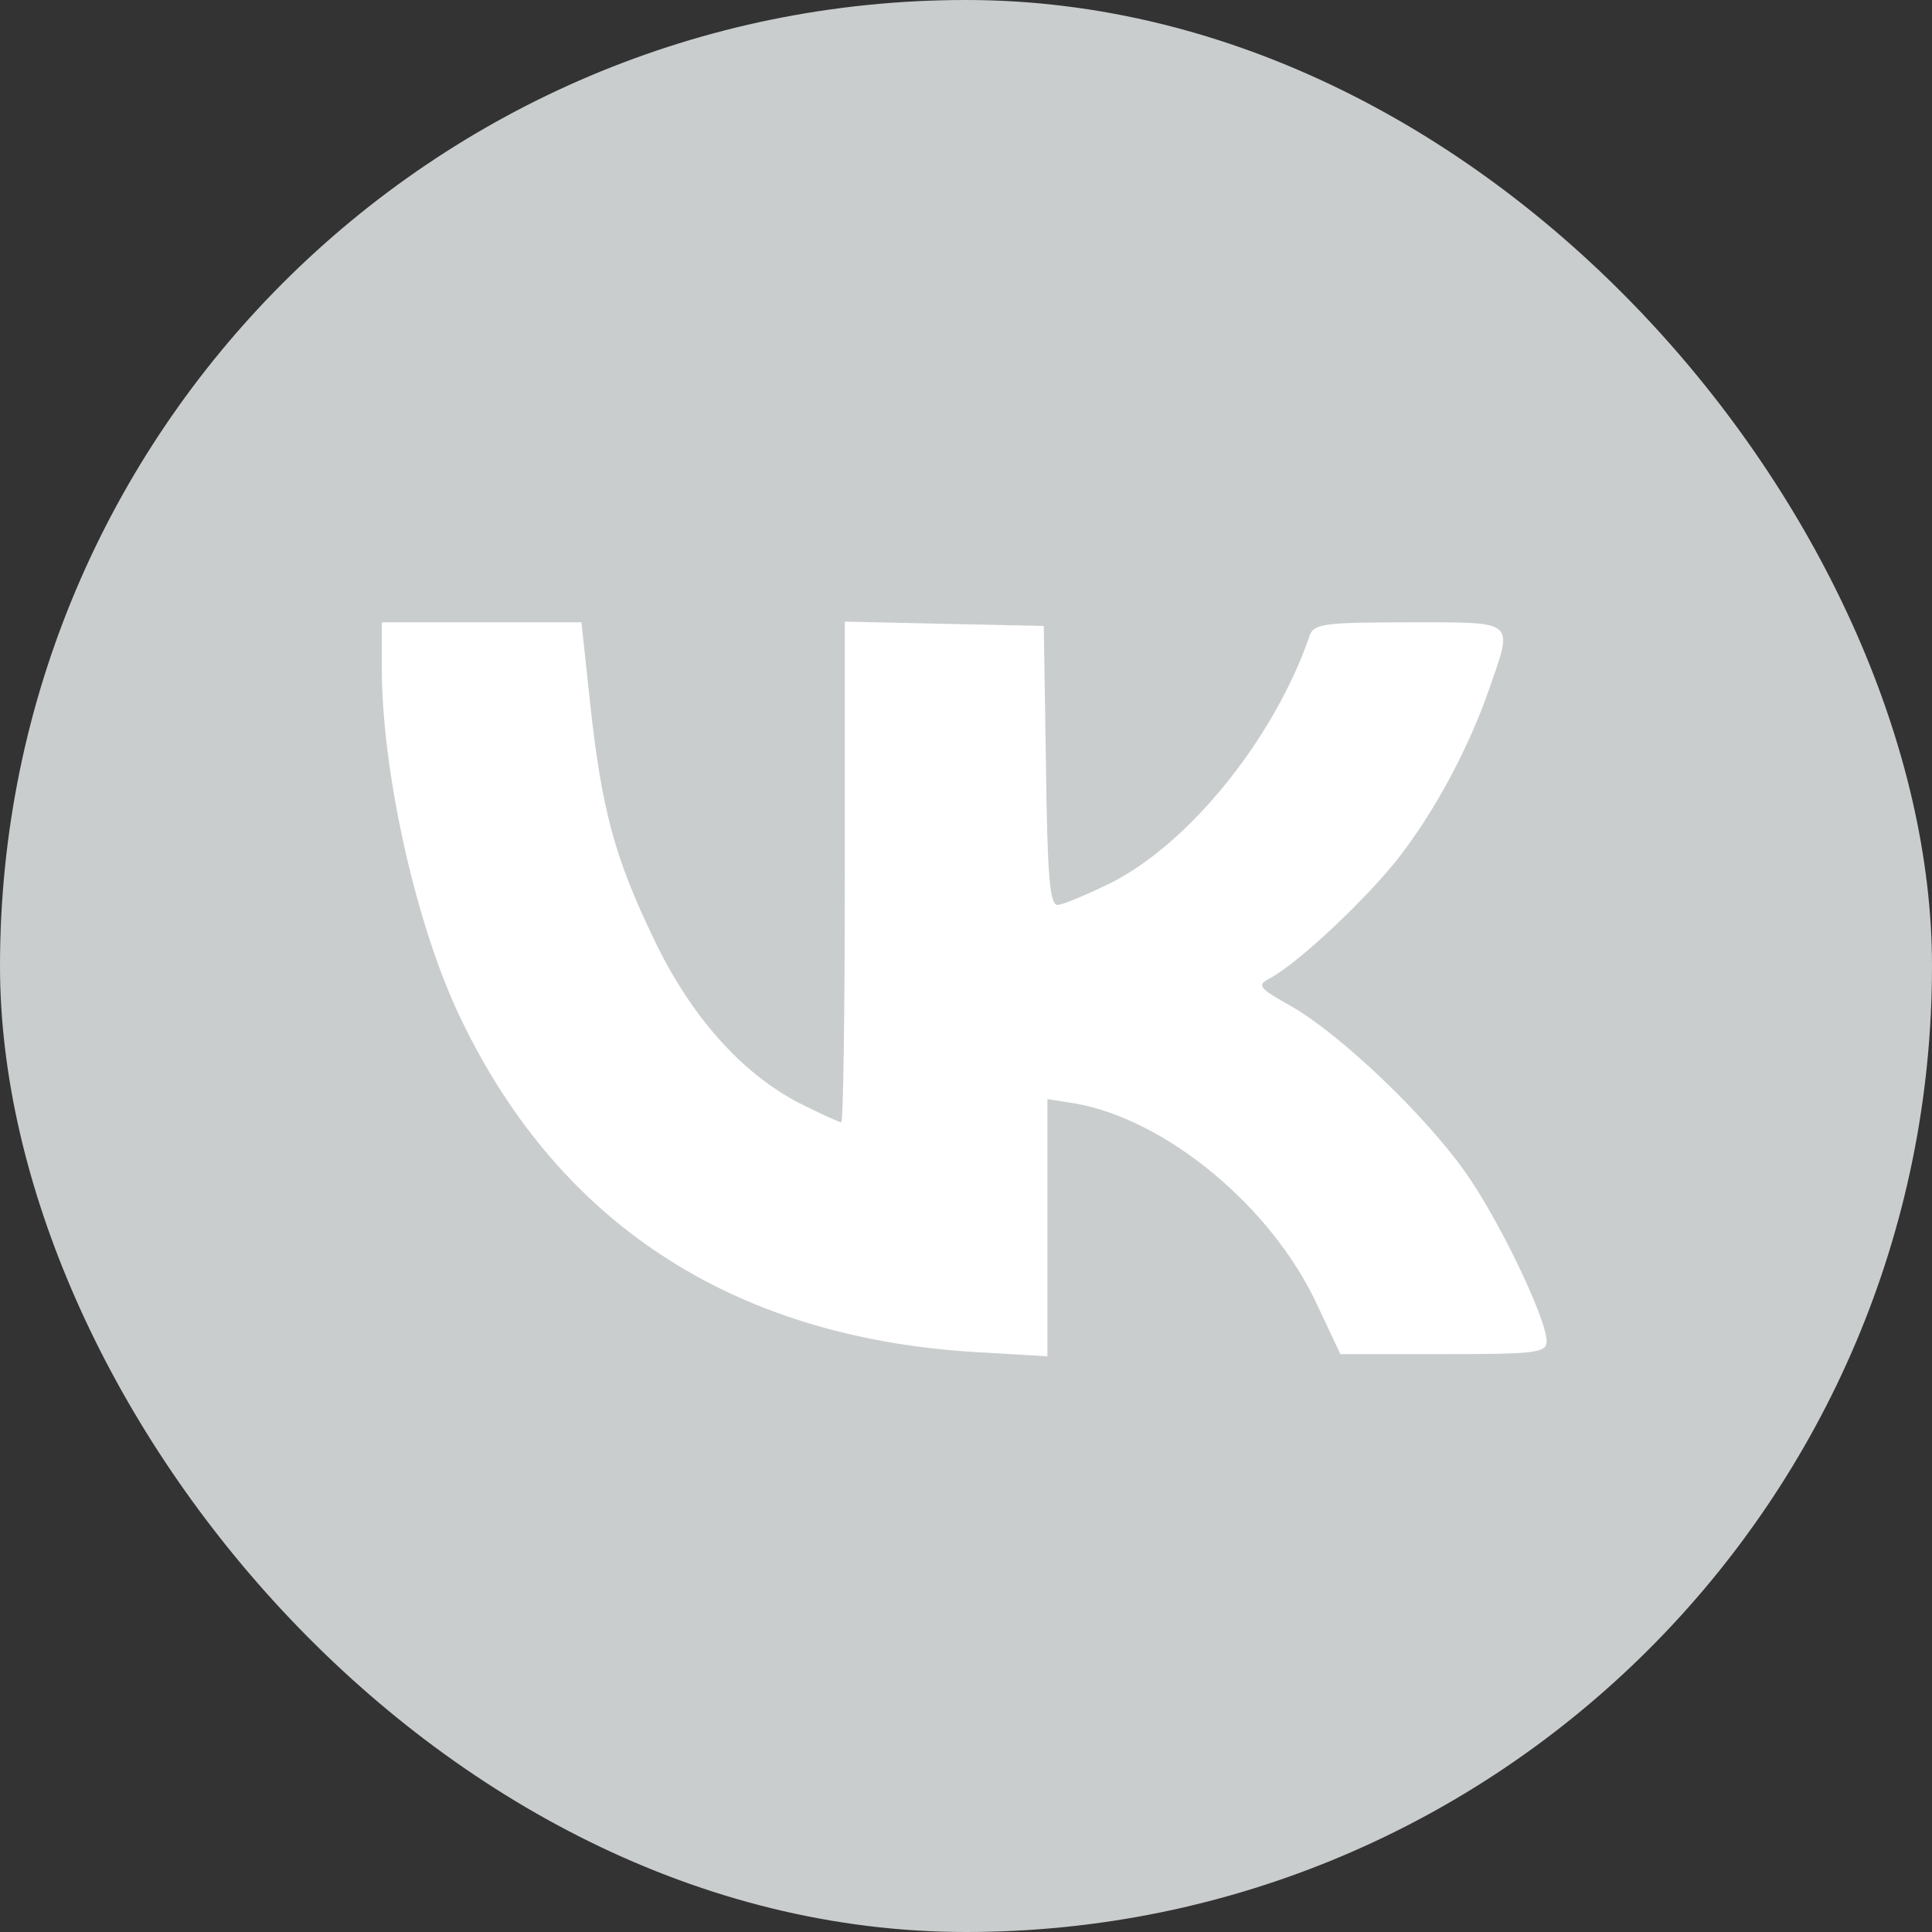 <svg width="52" height="52" viewBox="0 0 52 52" fill="none" xmlns="http://www.w3.org/2000/svg">
<rect x="0" y="0" width="52" height="52" fill="#333333" stroke="none"/>
<rect width="52" height="52" rx="26" fill="#CACDCE"/>
<rect x="4" y="4" width="44" height="44" rx="22" fill="white"/>
<path d="M22.641 2.047C22.427 2.086 21.765 2.222 21.18 2.339C12.846 3.938 5.622 10.413 3.013 18.603C2.078 21.528 2 22.152 2 26.014C2 29.894 2.078 30.518 3.013 33.424C3.772 35.784 4.531 37.324 5.933 39.43C8.893 43.896 13.43 47.328 18.552 48.986C21.453 49.922 22.076 50 25.951 50C29.807 50 30.43 49.922 33.351 48.986C40.653 46.646 46.514 40.776 48.89 33.424C49.688 30.986 50 28.861 50 26.014C50 20.943 48.754 16.75 45.969 12.597C43.185 8.404 38.706 4.894 34.071 3.275C31.209 2.261 30.157 2.086 26.535 2.027C24.608 1.988 22.855 1.988 22.641 2.047ZM15.884 18.935C16.195 21.801 16.546 23.088 17.598 25.273C18.591 27.359 19.973 28.9 21.531 29.699C22.076 29.972 22.583 30.206 22.641 30.206C22.699 30.206 22.738 27.184 22.738 23.478V16.731L25.426 16.79L28.093 16.848L28.152 20.592C28.191 23.556 28.249 24.356 28.463 24.356C28.6 24.356 29.242 24.083 29.885 23.771C32.027 22.698 34.325 19.832 35.259 17.082C35.376 16.79 35.688 16.75 37.927 16.75C40.828 16.75 40.731 16.672 40.088 18.525C39.543 20.105 38.648 21.782 37.674 23.049C36.798 24.18 34.948 25.916 34.188 26.326C33.818 26.521 33.857 26.579 34.792 27.106C36.096 27.866 38.336 29.992 39.426 31.532C40.322 32.781 41.627 35.491 41.627 36.096C41.627 36.408 41.374 36.447 38.862 36.447H36.077L35.434 35.082C34.208 32.468 31.384 30.128 28.931 29.699L28.191 29.582V33.034V36.505L26.204 36.388C19.642 35.979 14.93 32.858 12.301 27.203C11.152 24.707 10.276 20.709 10.276 17.96V16.75H12.963H15.65L15.884 18.935Z" fill="#CACDCE"/>
</svg>
